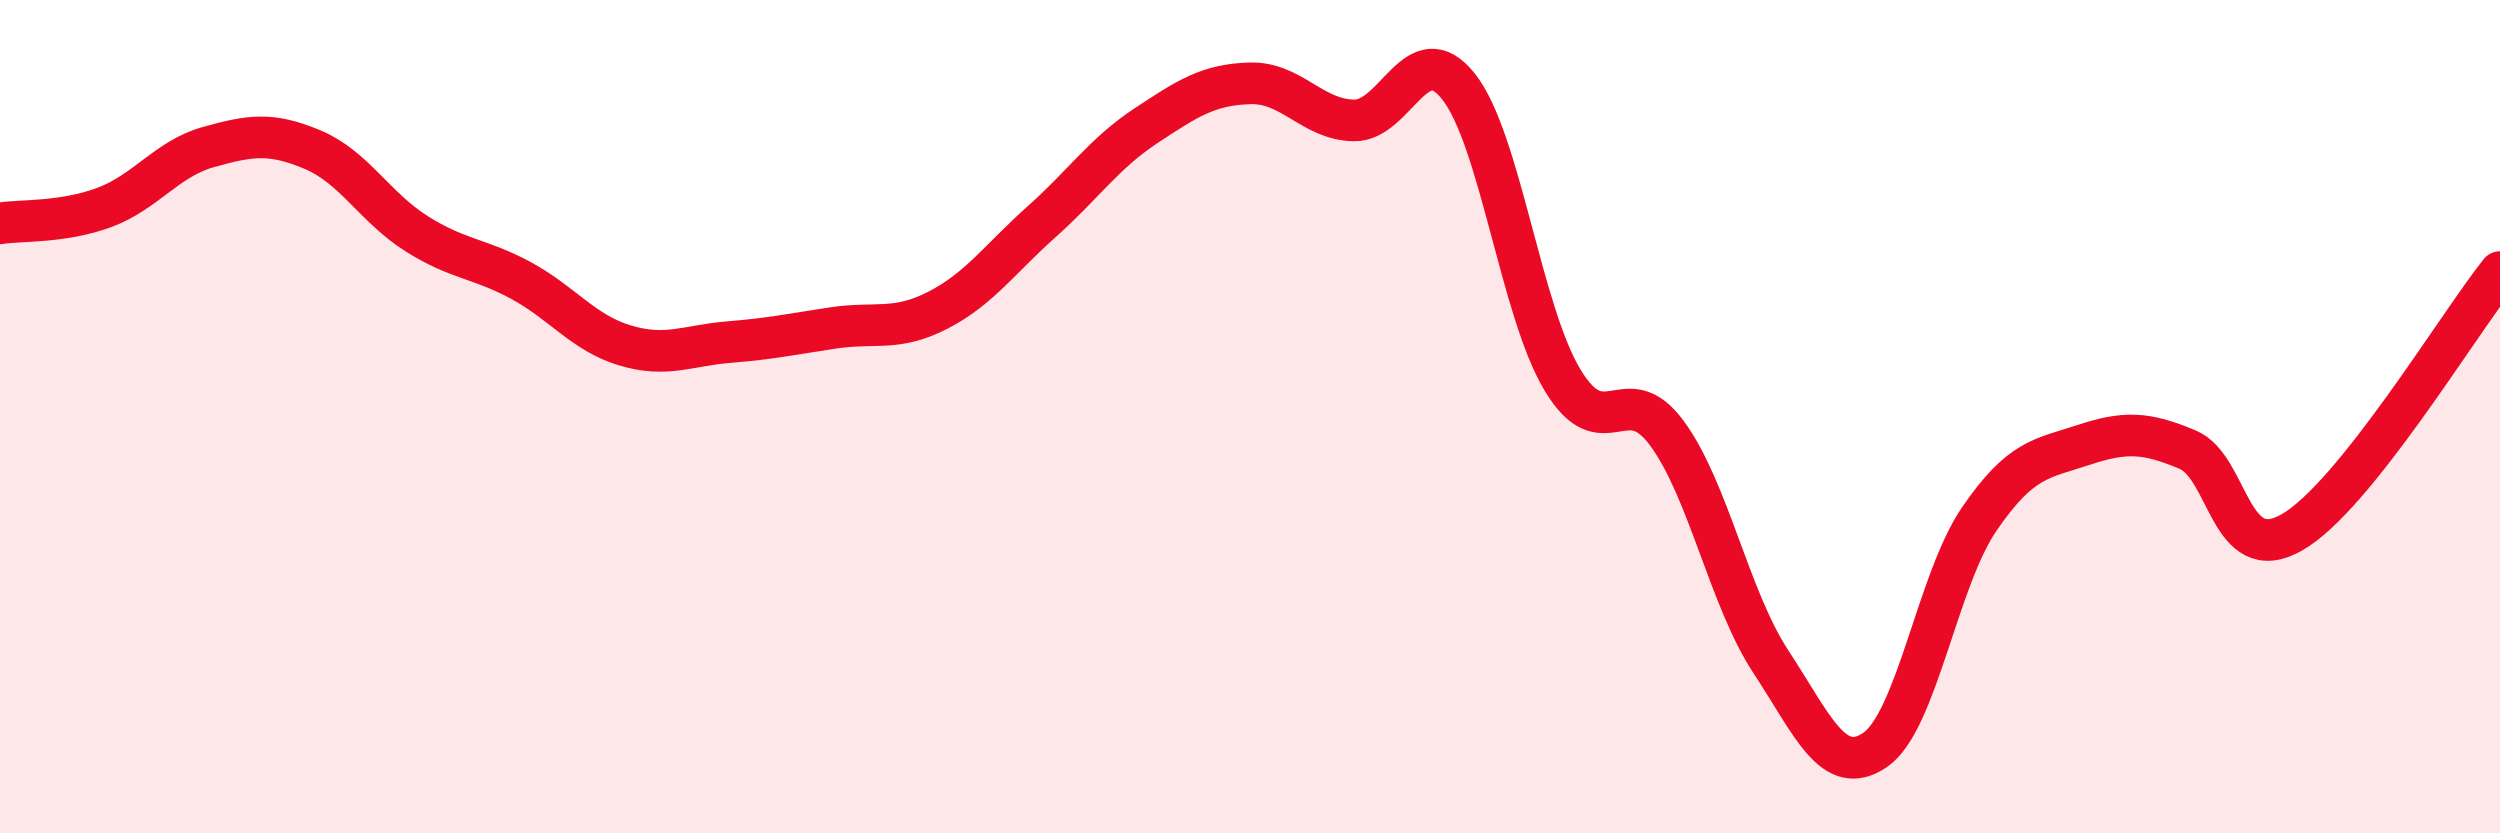 
    <svg width="60" height="20" viewBox="0 0 60 20" xmlns="http://www.w3.org/2000/svg">
      <path
        d="M 0,5.36 C 0.5,5.28 1.5,5.35 2.5,4.98 C 3.5,4.61 4,3.81 5,3.53 C 6,3.25 6.5,3.17 7.5,3.59 C 8.5,4.01 9,4.98 10,5.61 C 11,6.24 11.5,6.19 12.5,6.73 C 13.5,7.27 14,7.99 15,8.29 C 16,8.59 16.5,8.29 17.5,8.21 C 18.5,8.13 19,8.02 20,7.87 C 21,7.72 21.5,7.96 22.5,7.45 C 23.5,6.94 24,6.21 25,5.32 C 26,4.43 26.5,3.68 27.5,3.02 C 28.5,2.36 29,2.03 30,2 C 31,1.97 31.5,2.88 32.5,2.89 C 33.5,2.9 34,0.82 35,2.07 C 36,3.32 36.5,7.46 37.5,9.12 C 38.5,10.78 39,9.04 40,10.39 C 41,11.74 41.5,14.36 42.5,15.88 C 43.5,17.4 44,18.68 45,18 C 46,17.32 46.5,13.92 47.5,12.46 C 48.5,11 49,11.01 50,10.68 C 51,10.35 51.5,10.37 52.5,10.79 C 53.5,11.21 53.5,13.63 55,12.78 C 56.5,11.93 59,7.78 60,6.53L60 20L0 20Z"
        fill="#EB0A25"
        opacity="0.1"
        stroke-linecap="round"
        stroke-linejoin="round"
      />
      <path
        d="M 0,5.36 C 0.5,5.28 1.5,5.35 2.5,4.98 C 3.5,4.61 4,3.81 5,3.53 C 6,3.25 6.5,3.17 7.5,3.59 C 8.5,4.01 9,4.98 10,5.61 C 11,6.24 11.5,6.19 12.5,6.73 C 13.5,7.27 14,7.99 15,8.29 C 16,8.59 16.5,8.29 17.5,8.21 C 18.5,8.13 19,8.02 20,7.87 C 21,7.72 21.5,7.96 22.5,7.45 C 23.5,6.94 24,6.21 25,5.32 C 26,4.43 26.5,3.68 27.5,3.02 C 28.5,2.36 29,2.03 30,2 C 31,1.97 31.5,2.88 32.5,2.89 C 33.5,2.9 34,0.82 35,2.07 C 36,3.32 36.5,7.46 37.5,9.12 C 38.5,10.78 39,9.04 40,10.39 C 41,11.74 41.5,14.36 42.5,15.88 C 43.5,17.4 44,18.68 45,18 C 46,17.32 46.5,13.92 47.5,12.46 C 48.5,11 49,11.01 50,10.68 C 51,10.35 51.5,10.37 52.5,10.79 C 53.5,11.21 53.5,13.63 55,12.78 C 56.5,11.93 59,7.78 60,6.53"
        stroke="#EB0A25"
        stroke-width="1"
        fill="none"
        stroke-linecap="round"
        stroke-linejoin="round"
      />
    </svg>
  